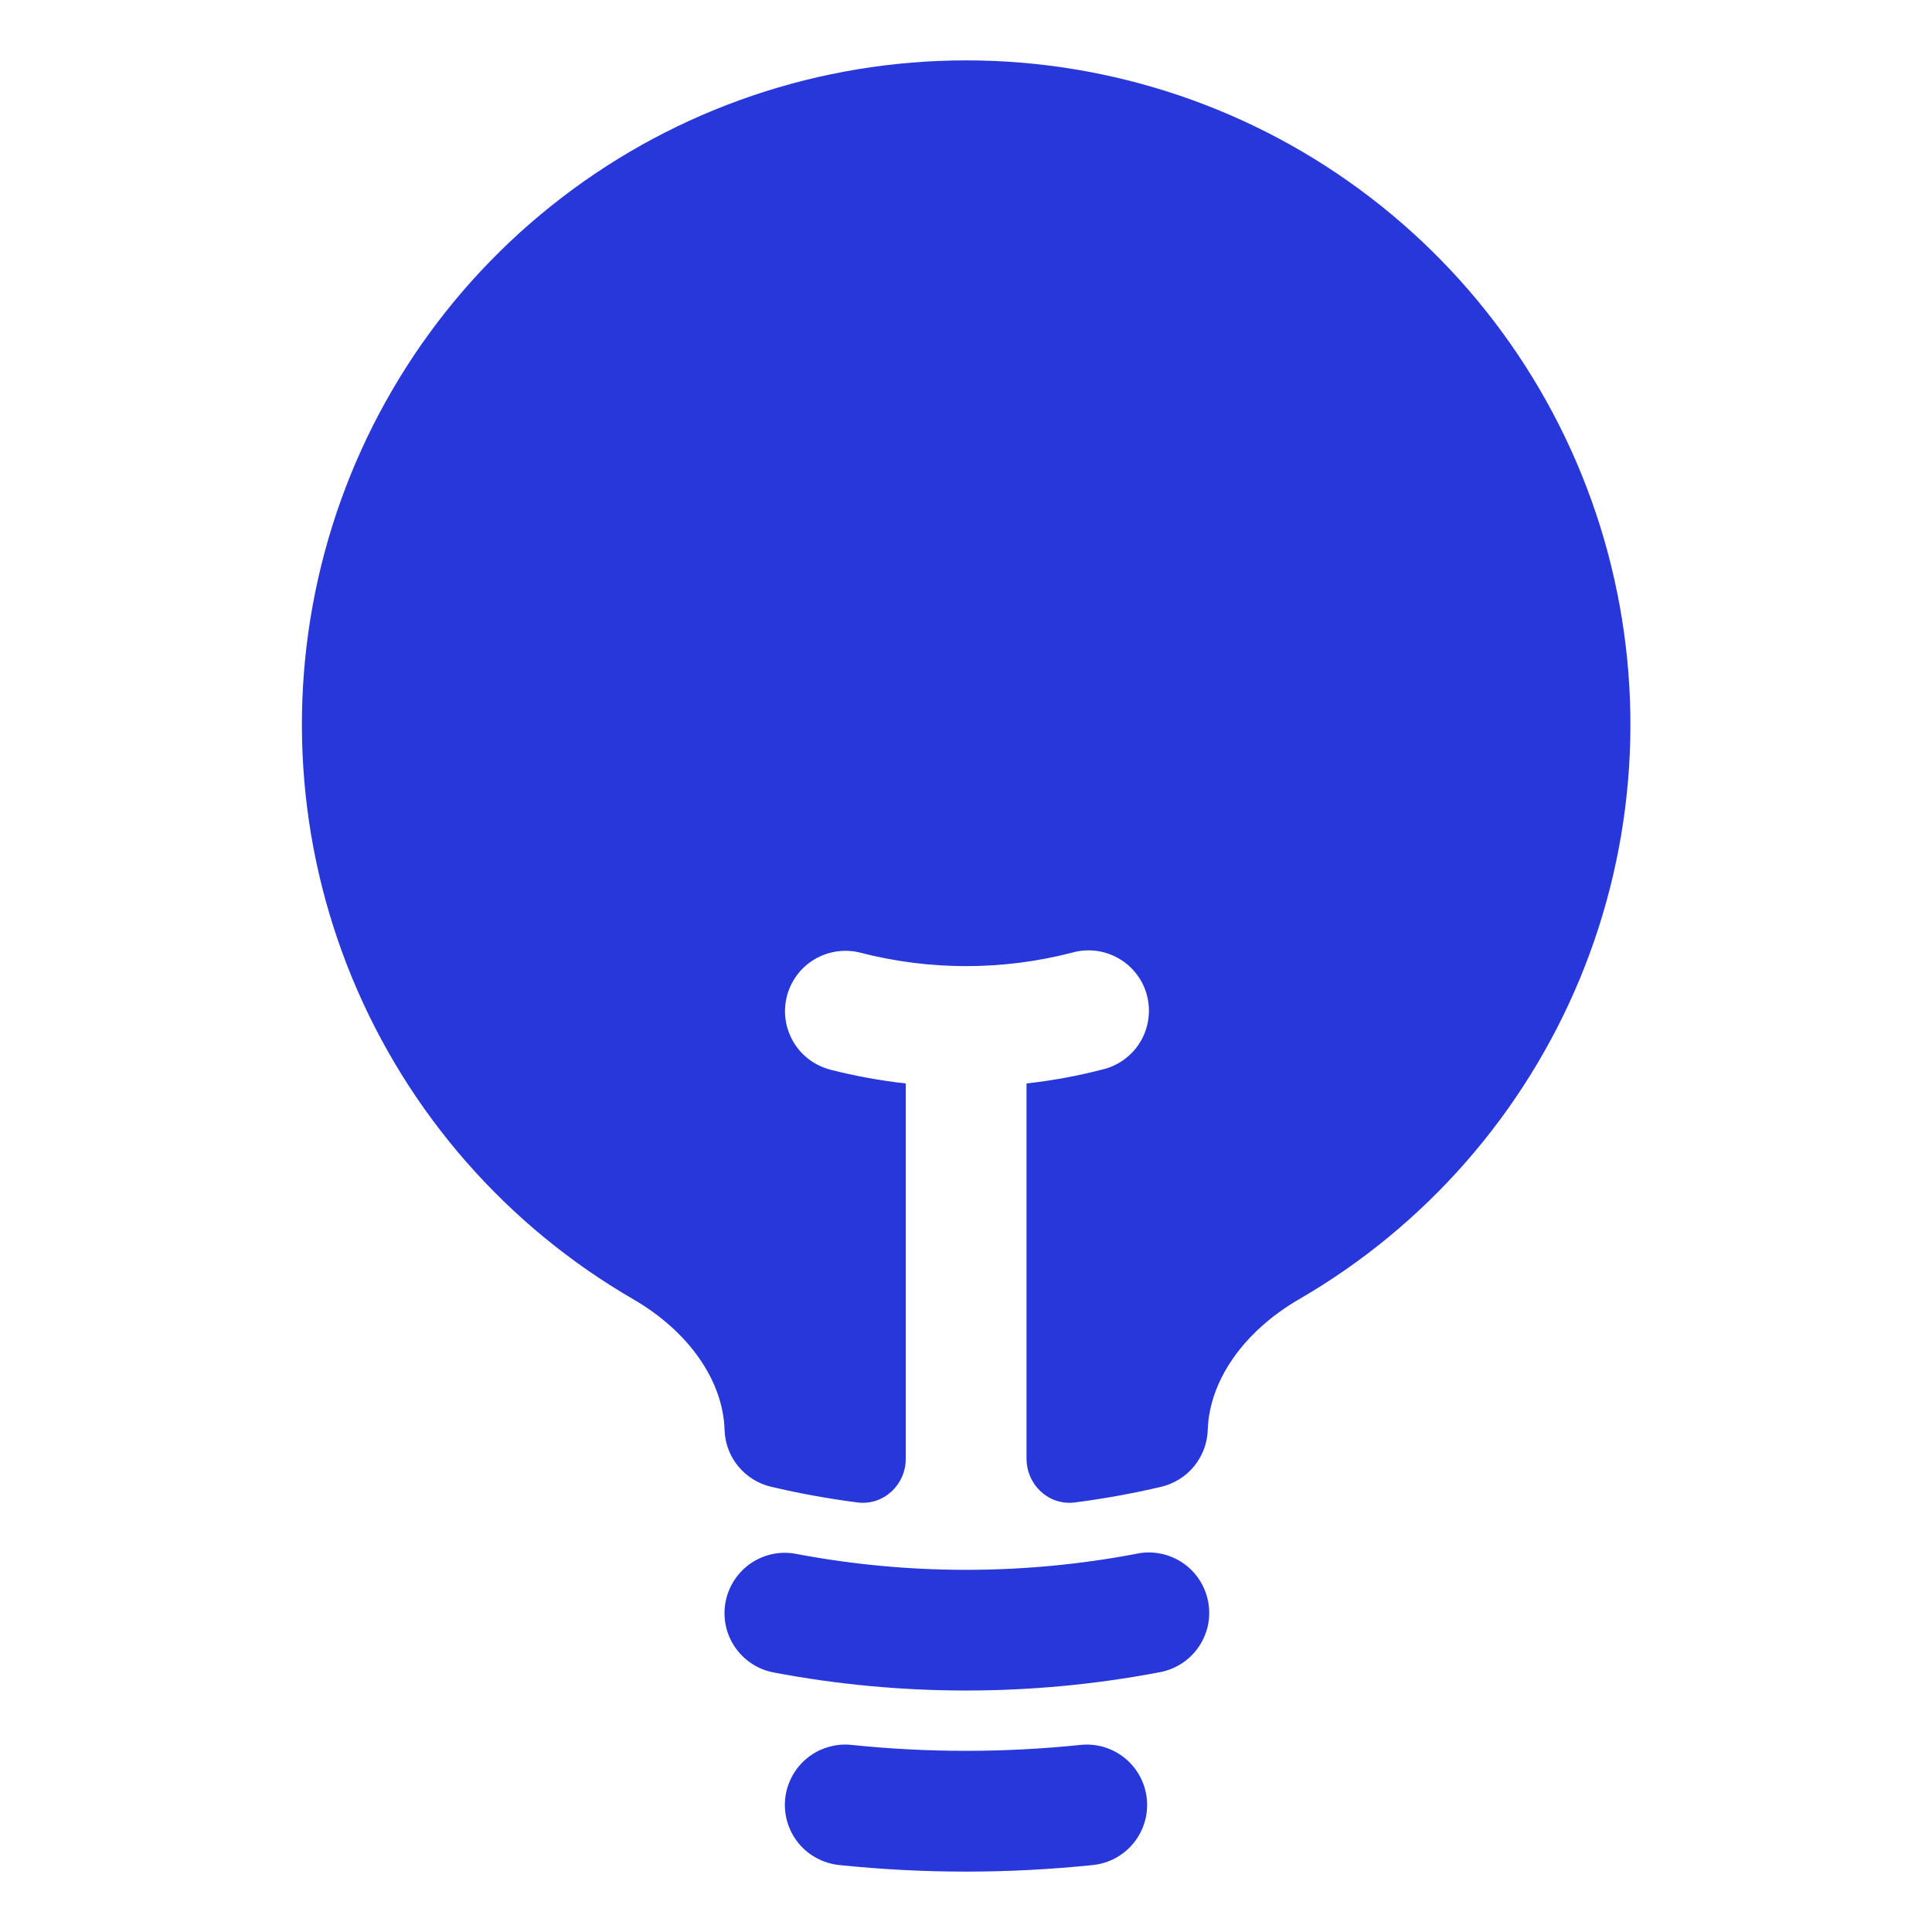 <svg width="24" height="24" viewBox="0 0 24 24" fill="none" xmlns="http://www.w3.org/2000/svg">
<path d="M12.002 0.75C10.186 0.75 8.421 1.348 6.981 2.453C5.54 3.557 4.504 5.106 4.033 6.859C3.562 8.613 3.682 10.472 4.375 12.15C5.068 13.828 6.296 15.23 7.867 16.14C8.553 16.538 8.982 17.148 9.001 17.763C9.006 17.928 9.065 18.086 9.17 18.214C9.274 18.341 9.417 18.431 9.578 18.469C9.93 18.552 10.288 18.617 10.652 18.664C10.975 18.705 11.252 18.446 11.252 18.12V13.459C10.936 13.424 10.623 13.367 10.315 13.288C10.22 13.263 10.13 13.22 10.051 13.161C9.972 13.102 9.906 13.028 9.856 12.943C9.806 12.858 9.773 12.764 9.759 12.667C9.745 12.569 9.751 12.47 9.775 12.374C9.8 12.279 9.843 12.19 9.902 12.111C9.961 12.032 10.036 11.966 10.12 11.916C10.205 11.866 10.299 11.833 10.397 11.819C10.494 11.805 10.594 11.81 10.689 11.835C11.55 12.057 12.454 12.057 13.315 11.835C13.411 11.807 13.512 11.799 13.612 11.811C13.711 11.823 13.807 11.855 13.895 11.905C13.982 11.954 14.058 12.021 14.119 12.101C14.18 12.18 14.224 12.271 14.249 12.369C14.274 12.466 14.279 12.567 14.264 12.666C14.25 12.765 14.215 12.861 14.163 12.946C14.111 13.032 14.042 13.106 13.96 13.165C13.879 13.223 13.787 13.265 13.689 13.287C13.381 13.367 13.068 13.424 12.752 13.459V18.119C12.752 18.446 13.029 18.705 13.352 18.664C13.716 18.617 14.074 18.552 14.426 18.469C14.586 18.431 14.73 18.341 14.834 18.214C14.938 18.086 14.998 17.928 15.003 17.763C15.023 17.148 15.451 16.538 16.137 16.14C17.708 15.23 18.935 13.828 19.629 12.15C20.322 10.472 20.442 8.613 19.971 6.859C19.5 5.106 18.464 3.557 17.023 2.453C15.582 1.348 13.817 0.75 12.002 0.75Z" fill="#2837DA"/>
<path fill-rule="evenodd" clip-rule="evenodd" d="M9.013 19.9C9.031 19.803 9.069 19.711 9.123 19.628C9.177 19.546 9.246 19.475 9.328 19.419C9.409 19.364 9.501 19.325 9.597 19.305C9.694 19.285 9.793 19.284 9.89 19.303C11.284 19.567 12.716 19.567 14.11 19.303C14.208 19.281 14.309 19.279 14.408 19.298C14.507 19.316 14.601 19.354 14.684 19.409C14.768 19.464 14.84 19.536 14.895 19.619C14.951 19.703 14.989 19.797 15.008 19.895C15.027 19.994 15.026 20.095 15.005 20.193C14.983 20.291 14.943 20.384 14.885 20.466C14.828 20.548 14.754 20.618 14.669 20.671C14.584 20.724 14.489 20.76 14.39 20.776C12.811 21.075 11.189 21.075 9.61 20.776C9.415 20.739 9.242 20.625 9.13 20.461C9.018 20.297 8.976 20.095 9.013 19.9ZM9.754 22.344C9.764 22.246 9.794 22.151 9.841 22.064C9.888 21.977 9.951 21.901 10.028 21.839C10.104 21.777 10.192 21.731 10.287 21.703C10.381 21.675 10.48 21.665 10.578 21.676C11.524 21.774 12.477 21.774 13.422 21.676C13.62 21.655 13.818 21.714 13.972 21.839C14.127 21.964 14.225 22.146 14.246 22.344C14.267 22.541 14.208 22.739 14.083 22.894C13.957 23.049 13.776 23.147 13.578 23.168C12.529 23.277 11.471 23.277 10.422 23.168C10.324 23.157 10.229 23.128 10.143 23.081C10.056 23.034 9.979 22.971 9.917 22.894C9.855 22.817 9.809 22.73 9.781 22.635C9.753 22.541 9.744 22.442 9.754 22.344Z" fill="#2837DA"/>
</svg>
